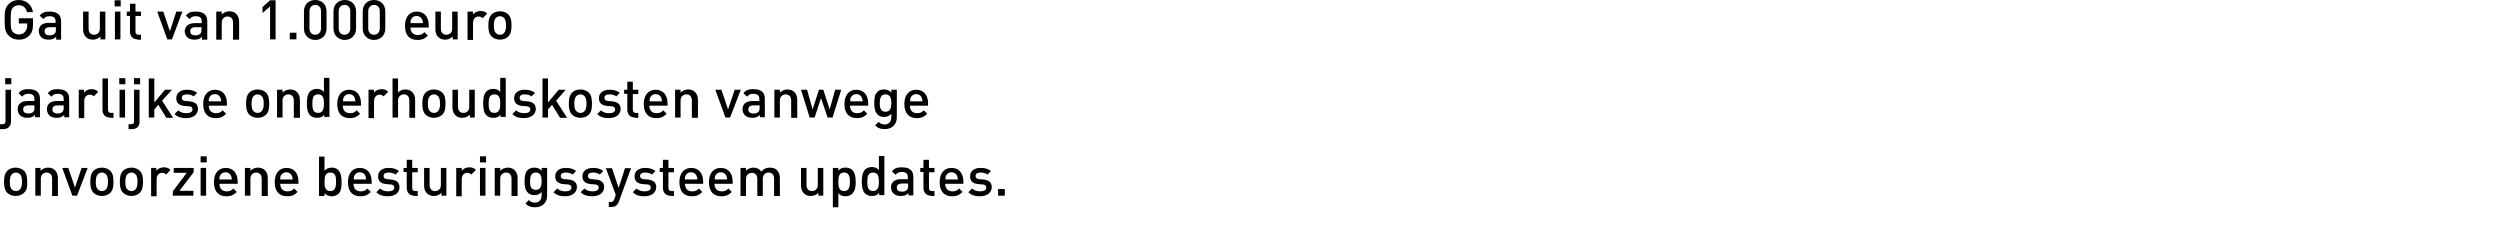 <?xml version="1.0" encoding="utf-8"?>
<!-- Generator: Adobe Illustrator 19.2.1, SVG Export Plug-In . SVG Version: 6.00 Build 0)  -->
<svg version="1.1" id="Layer_1" xmlns="http://www.w3.org/2000/svg" xmlns:xlink="http://www.w3.org/1999/xlink" x="0px" y="0px"
	 viewBox="0 0 863.6 83" style="enable-background:new 0 0 863.6 83;" xml:space="preserve">
<style type="text/css">
	.st0{fill:#FFFFFF;}
</style>
<rect class="st0" width="863.6" height="83"/>
<g>
	<path d="M10.2,12.2c-1,1.1-2.3,1.5-3.7,1.5c-1.5,0-2.6-0.5-3.5-1.4c-1.3-1.3-1.4-2.7-1.4-5.5C1.6,4,1.7,2.7,3,1.4
		C3.9,0.5,5,0,6.5,0c2.8,0,4.5,1.9,4.9,4.2H9.3C9,2.7,8,1.8,6.5,1.8c-0.8,0-1.5,0.3-2,0.8C3.8,3.4,3.7,4.2,3.7,6.9s0.1,3.5,0.8,4.2
		c0.5,0.5,1.2,0.8,2,0.8c0.9,0,1.7-0.3,2.2-1c0.5-0.6,0.7-1.3,0.7-2.1V8.1H6.5V6.3h4.9v2.1C11.4,10.2,11.1,11.2,10.2,12.2z"/>
	<path d="M19.4,13.6v-0.9c-0.7,0.7-1.4,1-2.6,1c-1.2,0-2-0.3-2.6-0.9c-0.5-0.5-0.8-1.3-0.8-2.1c0-1.6,1.1-2.8,3.3-2.8h2.5V7.4
		c0-1.2-0.6-1.8-2.1-1.8c-1,0-1.6,0.3-2.1,1l-1.3-1.2c0.9-1.1,1.8-1.4,3.4-1.4c2.7,0,4,1.1,4,3.3v6.4H19.4z M19.4,9.4h-2.2
		c-1.2,0-1.8,0.5-1.8,1.4c0,0.9,0.6,1.4,1.8,1.4c0.7,0,1.2-0.1,1.7-0.6c0.3-0.3,0.4-0.7,0.4-1.4V9.4z"/>
	<path d="M34.7,13.6v-1c-0.7,0.7-1.6,1.1-2.6,1.1c-1,0-1.8-0.3-2.4-0.9c-0.7-0.7-1-1.6-1-2.7V4h1.9v5.9c0,1.5,0.9,2.1,1.9,2.1
		c1.1,0,2-0.7,2-2.1V4h1.9v9.6H34.7z"/>
	<path d="M39.6,2.1V0.1h2.1v2.1H39.6z M39.7,13.6V4h1.9v9.6H39.7z"/>
	<path d="M47.5,13.6c-1.8,0-2.6-1.3-2.6-2.7V5.5h-1.1V4h1.1V1.3h1.9V4h1.9v1.5h-1.9v5.4c0,0.7,0.3,1.1,1.1,1.1h0.8v1.7H47.5z"/>
	<path d="M59.4,13.6h-1.6L54.3,4h2.1l2.3,6.8L60.9,4H63L59.4,13.6z"/>
	<path d="M69.8,13.6v-0.9c-0.7,0.7-1.4,1-2.6,1c-1.2,0-2-0.3-2.6-0.9c-0.5-0.5-0.8-1.3-0.8-2.1C63.9,9.2,65,8,67.2,8h2.5V7.4
		c0-1.2-0.6-1.8-2.1-1.8c-1,0-1.6,0.3-2.1,1l-1.3-1.2c0.9-1.1,1.8-1.4,3.4-1.4c2.7,0,4,1.1,4,3.3v6.4H69.8z M69.7,9.4h-2.2
		c-1.2,0-1.8,0.5-1.8,1.4c0,0.9,0.6,1.4,1.8,1.4c0.7,0,1.2-0.1,1.7-0.6c0.3-0.3,0.4-0.7,0.4-1.4V9.4z"/>
	<path d="M80.5,13.6V7.8c0-1.5-0.9-2.1-1.9-2.1s-2,0.7-2,2.1v5.9h-1.9V4h1.9v1c0.7-0.7,1.6-1.1,2.6-1.1c1,0,1.8,0.3,2.4,0.9
		c0.7,0.7,1,1.6,1,2.7v6.2H80.5z"/>
	<path d="M93.3,13.6V2.2l-2.6,2.3V2.4l2.6-2.3h1.9v13.5H93.3z"/>
	<path d="M100.1,13.6v-2.3h2.3v2.3H100.1z"/>
	<path d="M108.9,13.8c-2.1,0-3.9-1.5-3.9-3.9v-6c0-2.4,1.7-3.9,3.9-3.9c2.2,0,3.9,1.5,3.9,3.9v6C112.8,12.3,111.1,13.8,108.9,13.8z
		 M110.9,3.9c0-1.3-0.7-2.2-2-2.2c-1.2,0-2,0.9-2,2.2v5.9c0,1.3,0.7,2.2,2,2.2c1.2,0,2-0.9,2-2.2V3.9z"/>
	<path d="M119.1,13.8c-2.1,0-3.9-1.5-3.9-3.9v-6c0-2.4,1.7-3.9,3.9-3.9c2.2,0,3.9,1.5,3.9,3.9v6C123,12.3,121.2,13.8,119.1,13.8z
		 M121,3.9c0-1.3-0.7-2.2-2-2.2c-1.2,0-2,0.9-2,2.2v5.9c0,1.3,0.7,2.2,2,2.2c1.2,0,2-0.9,2-2.2V3.9z"/>
	<path d="M129.2,13.8c-2.1,0-3.9-1.5-3.9-3.9v-6c0-2.4,1.7-3.9,3.9-3.9c2.2,0,3.9,1.5,3.9,3.9v6C133.1,12.3,131.3,13.8,129.2,13.8z
		 M131.2,3.9c0-1.3-0.7-2.2-2-2.2c-1.2,0-2,0.9-2,2.2v5.9c0,1.3,0.7,2.2,2,2.2c1.2,0,2-0.9,2-2.2V3.9z"/>
	<path d="M141.8,9.4c0,1.7,0.9,2.7,2.5,2.7c1.1,0,1.7-0.3,2.3-1l1.2,1.2c-1,1-1.9,1.5-3.6,1.5c-2.4,0-4.3-1.3-4.3-4.9
		c0-3.1,1.6-4.9,4.1-4.9c2.6,0,4.1,1.9,4.1,4.7v0.8H141.8z M145.8,6.7c-0.3-0.7-1-1.2-1.9-1.2c-0.9,0-1.6,0.5-1.9,1.2
		c-0.2,0.4-0.2,0.7-0.2,1.3h4.3C146.1,7.4,146,7.1,145.8,6.7z"/>
	<path d="M156.4,13.6v-1c-0.7,0.7-1.6,1.1-2.6,1.1c-1,0-1.8-0.3-2.4-0.9c-0.7-0.7-1-1.6-1-2.7V4h1.9v5.9c0,1.5,0.9,2.1,1.9,2.1
		c1.1,0,2-0.7,2-2.1V4h1.9v9.6H156.4z"/>
	<path d="M166.7,6.3c-0.4-0.4-0.8-0.6-1.4-0.6c-1,0-1.9,0.8-1.9,2.2v5.9h-1.9V4h1.9v1c0.5-0.7,1.5-1.2,2.6-1.2
		c0.9,0,1.6,0.2,2.3,0.9L166.7,6.3z"/>
	<path d="M175.6,12.6c-0.6,0.6-1.6,1.1-2.9,1.1c-1.3,0-2.2-0.5-2.9-1.1c-0.9-1-1.1-2.2-1.1-3.8c0-1.6,0.2-2.8,1.1-3.8
		c0.6-0.6,1.6-1.1,2.9-1.1c1.3,0,2.3,0.5,2.9,1.1c0.9,0.9,1.1,2.2,1.1,3.8C176.7,10.4,176.5,11.7,175.6,12.6z M174.1,6.2
		c-0.4-0.4-0.9-0.6-1.4-0.6s-1,0.2-1.4,0.6c-0.6,0.6-0.7,1.6-0.7,2.6s0.1,2.1,0.7,2.6c0.4,0.4,0.8,0.6,1.4,0.6s1.1-0.2,1.4-0.6
		c0.6-0.6,0.7-1.6,0.7-2.6S174.7,6.8,174.1,6.2z"/>
	<path d="M1.2,44.6H0v-1.7h0.9c0.8,0,1-0.4,1-1.1V31h1.9v10.9C3.8,43.3,3,44.6,1.2,44.6z M1.8,29.1v-2.1h2.1v2.1H1.8z"/>
	<path d="M12.1,40.6v-0.9c-0.7,0.7-1.4,1-2.6,1c-1.2,0-2-0.3-2.6-0.9c-0.5-0.5-0.8-1.3-0.8-2.1c0-1.6,1.1-2.8,3.3-2.8h2.5v-0.7
		c0-1.2-0.6-1.8-2.1-1.8c-1,0-1.6,0.3-2.1,1l-1.3-1.2c0.9-1.1,1.8-1.4,3.4-1.4c2.7,0,4,1.1,4,3.3v6.4H12.1z M12.1,36.4H9.8
		c-1.2,0-1.8,0.5-1.8,1.4c0,0.9,0.6,1.4,1.8,1.4c0.7,0,1.2-0.1,1.7-0.6c0.3-0.3,0.4-0.7,0.4-1.4V36.4z"/>
	<path d="M22.2,40.6v-0.9c-0.7,0.7-1.4,1-2.6,1c-1.2,0-2-0.3-2.6-0.9c-0.5-0.5-0.8-1.3-0.8-2.1c0-1.6,1.1-2.8,3.3-2.8h2.5v-0.7
		c0-1.2-0.6-1.8-2.1-1.8c-1,0-1.6,0.3-2.1,1l-1.3-1.2c0.9-1.1,1.8-1.4,3.4-1.4c2.7,0,4,1.1,4,3.3v6.4H22.2z M22.1,36.4h-2.2
		c-1.2,0-1.8,0.5-1.8,1.4c0,0.9,0.6,1.4,1.8,1.4c0.7,0,1.2-0.1,1.7-0.6c0.3-0.3,0.4-0.7,0.4-1.4V36.4z"/>
	<path d="M32.4,33.3c-0.4-0.4-0.8-0.6-1.4-0.6c-1,0-1.9,0.8-1.9,2.2v5.9h-1.9V31H29v1c0.5-0.7,1.5-1.2,2.6-1.2
		c0.9,0,1.6,0.2,2.3,0.9L32.4,33.3z"/>
	<path d="M38,40.6c-1.8,0-2.6-1.2-2.6-2.7V27.1h1.9v10.8c0,0.7,0.3,1.1,1,1.1h0.9v1.7H38z"/>
	<path d="M41.2,29.1v-2.1h2.1v2.1H41.2z M41.3,40.6V31h1.9v9.6H41.3z"/>
	<path d="M45.6,44.6h-1.2v-1.7h0.9c0.8,0,1-0.4,1-1.1V31h1.9v10.9C48.3,43.3,47.5,44.6,45.6,44.6z M46.3,29.1v-2.1h2.1v2.1H46.3z"/>
	<path d="M57.4,40.6l-2.7-4.4l-1.4,1.6v2.8h-1.9V27.1h1.9v8.3L57,31h2.4L56,34.8l3.8,5.9H57.4z"/>
	<path d="M64.3,40.8c-1.6,0-2.9-0.3-4-1.4l1.3-1.3c0.8,0.8,1.8,1,2.8,1c1.2,0,2.1-0.4,2.1-1.3c0-0.7-0.4-1-1.3-1.1l-1.5-0.1
		c-1.8-0.2-2.8-1-2.8-2.7c0-1.9,1.6-2.9,3.6-2.9c1.5,0,2.7,0.3,3.6,1.1l-1.2,1.2c-0.6-0.5-1.5-0.7-2.4-0.7c-1.2,0-1.7,0.5-1.7,1.2
		c0,0.7,0.4,1,1.3,1.1l1.3,0.1c2,0.2,3,1,3,2.7C68.3,39.7,66.6,40.8,64.3,40.8z"/>
	<path d="M72.1,36.4c0,1.7,0.9,2.7,2.5,2.7c1.1,0,1.7-0.3,2.3-1l1.2,1.2c-1,1-1.9,1.5-3.6,1.5c-2.4,0-4.3-1.3-4.3-4.9
		c0-3.1,1.6-4.9,4.1-4.9c2.6,0,4.1,1.9,4.1,4.7v0.8H72.1z M76.1,33.7c-0.3-0.7-1-1.2-1.9-1.2c-0.9,0-1.6,0.5-1.9,1.2
		c-0.2,0.4-0.2,0.7-0.2,1.3h4.3C76.4,34.4,76.3,34.1,76.1,33.7z"/>
	<path d="M91.9,39.6c-0.6,0.6-1.6,1.1-2.9,1.1c-1.3,0-2.2-0.5-2.9-1.1c-0.9-1-1.1-2.2-1.1-3.8c0-1.6,0.2-2.8,1.1-3.8
		c0.6-0.6,1.6-1.1,2.9-1.1c1.3,0,2.3,0.5,2.9,1.1c0.9,0.9,1.1,2.2,1.1,3.8C93,37.4,92.8,38.7,91.9,39.6z M90.4,33.2
		c-0.4-0.4-0.9-0.6-1.4-0.6s-1,0.2-1.4,0.6c-0.6,0.6-0.7,1.6-0.7,2.6s0.1,2.1,0.7,2.6C88,38.8,88.4,39,89,39s1.1-0.2,1.4-0.6
		c0.6-0.6,0.7-1.6,0.7-2.6S91,33.8,90.4,33.2z"/>
	<path d="M101.5,40.6v-5.9c0-1.5-0.9-2.1-1.9-2.1s-2,0.7-2,2.1v5.9h-1.9V31h1.9v1c0.7-0.7,1.6-1.1,2.6-1.1c1,0,1.8,0.3,2.4,0.9
		c0.7,0.7,1,1.6,1,2.7v6.2H101.5z"/>
	<path d="M112,40.6v-1c-0.7,0.9-1.5,1.1-2.5,1.1c-1,0-1.8-0.3-2.4-0.9c-0.9-0.9-1.1-2.5-1.1-4.1c0-1.6,0.2-3.1,1.1-4.1
		c0.5-0.5,1.4-0.9,2.3-0.9c1,0,1.8,0.2,2.5,1.1v-4.9h1.9v13.5H112z M109.9,32.6c-1.8,0-2,1.5-2,3.2s0.2,3.2,2,3.2c1.7,0,2-1.5,2-3.2
		S111.7,32.6,109.9,32.6z"/>
	<path d="M118.4,36.4c0,1.7,0.9,2.7,2.5,2.7c1.1,0,1.7-0.3,2.3-1l1.2,1.2c-1,1-1.9,1.5-3.6,1.5c-2.4,0-4.3-1.3-4.3-4.9
		c0-3.1,1.6-4.9,4.1-4.9c2.6,0,4.1,1.9,4.1,4.7v0.8H118.4z M122.5,33.7c-0.3-0.7-1-1.2-1.9-1.2c-0.9,0-1.6,0.5-1.9,1.2
		c-0.2,0.4-0.2,0.7-0.2,1.3h4.3C122.7,34.4,122.6,34.1,122.5,33.7z"/>
	<path d="M132.5,33.3c-0.4-0.4-0.8-0.6-1.4-0.6c-1,0-1.9,0.8-1.9,2.2v5.9h-1.9V31h1.9v1c0.5-0.7,1.5-1.2,2.6-1.2
		c0.9,0,1.6,0.2,2.3,0.9L132.5,33.3z"/>
	<path d="M141.4,40.6v-5.9c0-1.5-0.9-2.1-1.9-2.1s-2,0.7-2,2.1v5.9h-1.9V27.1h1.9V32c0.6-0.7,1.5-1.1,2.5-1.1s1.8,0.3,2.4,0.9
		c0.7,0.7,1,1.6,1,2.7v6.2H141.4z"/>
	<path d="M152.8,39.6c-0.6,0.6-1.6,1.1-2.9,1.1c-1.3,0-2.2-0.5-2.9-1.1c-0.9-1-1.1-2.2-1.1-3.8c0-1.6,0.2-2.8,1.1-3.8
		c0.6-0.6,1.6-1.1,2.9-1.1c1.3,0,2.3,0.5,2.9,1.1c0.9,0.9,1.1,2.2,1.1,3.8C153.9,37.4,153.7,38.7,152.8,39.6z M151.3,33.2
		c-0.4-0.4-0.9-0.6-1.4-0.6s-1,0.2-1.4,0.6c-0.6,0.6-0.7,1.6-0.7,2.6s0.1,2.1,0.7,2.6c0.4,0.4,0.8,0.6,1.4,0.6s1.1-0.2,1.4-0.6
		c0.6-0.6,0.7-1.6,0.7-2.6S151.9,33.8,151.3,33.2z"/>
	<path d="M162.3,40.6v-1c-0.7,0.7-1.6,1.1-2.6,1.1c-1,0-1.8-0.3-2.4-0.9c-0.7-0.7-1-1.6-1-2.7V31h1.9v5.9c0,1.5,0.9,2.1,1.9,2.1
		c1.1,0,2-0.7,2-2.1V31h1.9v9.6H162.3z"/>
	<path d="M172.9,40.6v-1c-0.7,0.9-1.5,1.1-2.5,1.1c-1,0-1.8-0.3-2.4-0.9c-0.9-0.9-1.1-2.5-1.1-4.1c0-1.6,0.2-3.1,1.1-4.1
		c0.5-0.5,1.4-0.9,2.3-0.9c1,0,1.8,0.2,2.5,1.1v-4.9h1.9v13.5H172.9z M170.8,32.6c-1.8,0-2,1.5-2,3.2s0.2,3.2,2,3.2
		c1.7,0,2-1.5,2-3.2S172.6,32.6,170.8,32.6z"/>
	<path d="M181,40.8c-1.6,0-2.9-0.3-4-1.4l1.3-1.3c0.8,0.8,1.8,1,2.8,1c1.2,0,2.1-0.4,2.1-1.3c0-0.7-0.4-1-1.3-1.1l-1.5-0.1
		c-1.8-0.2-2.8-1-2.8-2.7c0-1.9,1.6-2.9,3.6-2.9c1.5,0,2.7,0.3,3.6,1.1l-1.2,1.2c-0.6-0.5-1.5-0.7-2.4-0.7c-1.2,0-1.7,0.5-1.7,1.2
		c0,0.7,0.4,1,1.3,1.1l1.3,0.1c2,0.2,3,1,3,2.7C185,39.7,183.2,40.8,181,40.8z"/>
	<path d="M193.4,40.6l-2.7-4.4l-1.4,1.6v2.8h-1.9V27.1h1.9v8.3L193,31h2.4l-3.3,3.8l3.8,5.9H193.4z"/>
	<path d="M203.4,39.6c-0.6,0.6-1.6,1.1-2.9,1.1c-1.3,0-2.2-0.5-2.9-1.1c-0.9-1-1.1-2.2-1.1-3.8c0-1.6,0.2-2.8,1.1-3.8
		c0.6-0.6,1.6-1.1,2.9-1.1c1.3,0,2.3,0.5,2.9,1.1c0.9,0.9,1.1,2.2,1.1,3.8C204.5,37.4,204.3,38.7,203.4,39.6z M201.9,33.2
		c-0.4-0.4-0.9-0.6-1.4-0.6s-1,0.2-1.4,0.6c-0.6,0.6-0.7,1.6-0.7,2.6s0.1,2.1,0.7,2.6c0.4,0.4,0.8,0.6,1.4,0.6s1.1-0.2,1.4-0.6
		c0.6-0.6,0.7-1.6,0.7-2.6S202.5,33.8,201.9,33.2z"/>
	<path d="M210.3,40.8c-1.6,0-2.9-0.3-4-1.4l1.3-1.3c0.8,0.8,1.8,1,2.8,1c1.2,0,2.1-0.4,2.1-1.3c0-0.7-0.4-1-1.3-1.1l-1.5-0.1
		c-1.8-0.2-2.8-1-2.8-2.7c0-1.9,1.6-2.9,3.6-2.9c1.5,0,2.7,0.3,3.6,1.1l-1.2,1.2c-0.6-0.5-1.5-0.7-2.4-0.7c-1.2,0-1.7,0.5-1.7,1.2
		c0,0.7,0.4,1,1.3,1.1l1.3,0.1c2,0.2,3,1,3,2.7C214.3,39.7,212.6,40.8,210.3,40.8z"/>
	<path d="M219.3,40.6c-1.8,0-2.6-1.3-2.6-2.7v-5.5h-1.1V31h1.1v-2.8h1.9V31h1.9v1.5h-1.9v5.4c0,0.7,0.3,1.1,1.1,1.1h0.8v1.7H219.3z"
		/>
	<path d="M224.3,36.4c0,1.7,0.9,2.7,2.5,2.7c1.1,0,1.7-0.3,2.3-1l1.2,1.2c-1,1-1.9,1.5-3.6,1.5c-2.4,0-4.3-1.3-4.3-4.9
		c0-3.1,1.6-4.9,4.1-4.9c2.6,0,4.1,1.9,4.1,4.7v0.8H224.3z M228.4,33.7c-0.3-0.7-1-1.2-1.9-1.2c-0.9,0-1.6,0.5-1.9,1.2
		c-0.2,0.4-0.2,0.7-0.2,1.3h4.3C228.6,34.4,228.5,34.1,228.4,33.7z"/>
	<path d="M239,40.6v-5.9c0-1.5-0.9-2.1-1.9-2.1s-2,0.7-2,2.1v5.9h-1.9V31h1.9v1c0.7-0.7,1.6-1.1,2.6-1.1c1,0,1.8,0.3,2.4,0.9
		c0.7,0.7,1,1.6,1,2.7v6.2H239z"/>
	<path d="M252.2,40.6h-1.6l-3.5-9.6h2.1l2.3,6.8l2.3-6.8h2.1L252.2,40.6z"/>
	<path d="M262.5,40.6v-0.9c-0.7,0.7-1.4,1-2.6,1c-1.2,0-2-0.3-2.6-0.9c-0.5-0.5-0.8-1.3-0.8-2.1c0-1.6,1.1-2.8,3.3-2.8h2.5v-0.7
		c0-1.2-0.6-1.8-2.1-1.8c-1,0-1.6,0.3-2.1,1l-1.3-1.2c0.9-1.1,1.8-1.4,3.4-1.4c2.7,0,4,1.1,4,3.3v6.4H262.5z M262.5,36.4h-2.2
		c-1.2,0-1.8,0.5-1.8,1.4c0,0.9,0.6,1.4,1.8,1.4c0.7,0,1.2-0.1,1.7-0.6c0.3-0.3,0.4-0.7,0.4-1.4V36.4z"/>
	<path d="M273.3,40.6v-5.9c0-1.5-0.9-2.1-1.9-2.1s-2,0.7-2,2.1v5.9h-1.9V31h1.9v1c0.7-0.7,1.6-1.1,2.6-1.1c1,0,1.8,0.3,2.4,0.9
		c0.7,0.7,1,1.6,1,2.7v6.2H273.3z"/>
	<path d="M287.6,40.6h-1.7l-2.3-6.7l-2.2,6.7h-1.7l-3-9.6h2.1l1.9,6.8l2.2-6.8h1.5l2.2,6.8l1.9-6.8h2.1L287.6,40.6z"/>
	<path d="M293.6,36.4c0,1.7,0.9,2.7,2.5,2.7c1.1,0,1.7-0.3,2.3-1l1.2,1.2c-1,1-1.9,1.5-3.6,1.5c-2.4,0-4.3-1.3-4.3-4.9
		c0-3.1,1.6-4.9,4.1-4.9c2.6,0,4.1,1.9,4.1,4.7v0.8H293.6z M297.7,33.7c-0.3-0.7-1-1.2-1.9-1.2c-0.9,0-1.6,0.5-1.9,1.2
		c-0.2,0.4-0.2,0.7-0.2,1.3h4.3C297.9,34.4,297.9,34.1,297.7,33.7z"/>
	<path d="M305.7,44.6c-1.5,0-2.4-0.3-3.4-1.3l1.2-1.2c0.6,0.6,1.1,0.9,2.1,0.9c1.6,0,2.3-1.2,2.3-2.5v-1.2c-0.7,0.8-1.5,1.1-2.5,1.1
		c-1,0-1.8-0.3-2.3-0.9c-0.9-0.9-1.1-2.3-1.1-3.9s0.2-3,1.1-3.9c0.5-0.5,1.3-0.8,2.3-0.8c1,0,1.8,0.3,2.5,1.1v-1h1.9v9.6
		C309.8,42.9,308.2,44.6,305.7,44.6z M305.9,32.6c-1.7,0-2,1.5-2,3s0.2,3,2,3c1.7,0,2-1.5,2-3S307.6,32.6,305.9,32.6z"/>
	<path d="M314.3,36.4c0,1.7,0.9,2.7,2.5,2.7c1.1,0,1.7-0.3,2.3-1l1.2,1.2c-1,1-1.9,1.5-3.6,1.5c-2.4,0-4.3-1.3-4.3-4.9
		c0-3.1,1.6-4.9,4.1-4.9c2.6,0,4.1,1.9,4.1,4.7v0.8H314.3z M318.4,33.7c-0.3-0.7-1-1.2-1.9-1.2c-0.9,0-1.6,0.5-1.9,1.2
		c-0.2,0.4-0.2,0.7-0.2,1.3h4.3C318.6,34.4,318.5,34.1,318.4,33.7z"/>
	<path d="M8.3,66.6c-0.6,0.6-1.6,1.1-2.9,1.1c-1.3,0-2.2-0.5-2.9-1.1c-0.9-1-1.1-2.2-1.1-3.8c0-1.6,0.2-2.8,1.1-3.8
		c0.6-0.6,1.6-1.1,2.9-1.1c1.3,0,2.3,0.5,2.9,1.1c0.9,0.9,1.1,2.2,1.1,3.8C9.5,64.4,9.3,65.7,8.3,66.6z M6.9,60.2
		c-0.4-0.4-0.9-0.6-1.4-0.6s-1,0.2-1.4,0.6c-0.6,0.6-0.7,1.6-0.7,2.6s0.1,2.1,0.7,2.6C4.4,65.8,4.9,66,5.5,66s1.1-0.2,1.4-0.6
		c0.6-0.6,0.7-1.6,0.7-2.6S7.5,60.8,6.9,60.2z"/>
	<path d="M18,67.6v-5.9c0-1.5-0.9-2.1-1.9-2.1s-2,0.7-2,2.1v5.9h-1.9V58H14v1c0.7-0.7,1.6-1.1,2.6-1.1c1,0,1.8,0.3,2.4,0.9
		c0.7,0.7,1,1.6,1,2.7v6.2H18z"/>
	<path d="M26.6,67.6H25L21.5,58h2.1l2.3,6.8l2.3-6.8h2.1L26.6,67.6z"/>
	<path d="M38.1,66.6c-0.6,0.6-1.6,1.1-2.9,1.1c-1.3,0-2.2-0.5-2.9-1.1c-0.9-1-1.1-2.2-1.1-3.8c0-1.6,0.2-2.8,1.1-3.8
		c0.6-0.6,1.6-1.1,2.9-1.1c1.3,0,2.3,0.5,2.9,1.1c0.9,0.9,1.1,2.2,1.1,3.8C39.2,64.4,39,65.7,38.1,66.6z M36.6,60.2
		c-0.4-0.4-0.9-0.6-1.4-0.6s-1,0.2-1.4,0.6c-0.6,0.6-0.7,1.6-0.7,2.6s0.1,2.1,0.7,2.6c0.4,0.4,0.8,0.6,1.4,0.6s1.1-0.2,1.4-0.6
		c0.6-0.6,0.7-1.6,0.7-2.6S37.2,60.8,36.6,60.2z"/>
	<path d="M48.3,66.6c-0.6,0.6-1.6,1.1-2.9,1.1c-1.3,0-2.2-0.5-2.9-1.1c-0.9-1-1.1-2.2-1.1-3.8c0-1.6,0.2-2.8,1.1-3.8
		c0.6-0.6,1.6-1.1,2.9-1.1c1.3,0,2.3,0.5,2.9,1.1c0.9,0.9,1.1,2.2,1.1,3.8C49.4,64.4,49.2,65.7,48.3,66.6z M46.8,60.2
		c-0.4-0.4-0.9-0.6-1.4-0.6s-1,0.2-1.4,0.6c-0.6,0.6-0.7,1.6-0.7,2.6s0.1,2.1,0.7,2.6c0.4,0.4,0.8,0.6,1.4,0.6s1.1-0.2,1.4-0.6
		c0.6-0.6,0.7-1.6,0.7-2.6S47.4,60.8,46.8,60.2z"/>
	<path d="M57.4,60.3c-0.4-0.4-0.8-0.6-1.4-0.6c-1,0-1.9,0.8-1.9,2.2v5.9h-1.9V58H54v1c0.5-0.7,1.5-1.2,2.6-1.2
		c0.9,0,1.6,0.2,2.3,0.9L57.4,60.3z"/>
	<path d="M59.7,67.6v-1.5l4.8-6.4h-4.5V58h6.9v1.5L62,65.9h4.8v1.7H59.7z"/>
	<path d="M69.3,56.1v-2.1h2.1v2.1H69.3z M69.3,67.6V58h1.9v9.6H69.3z"/>
	<path d="M75.8,63.4c0,1.7,0.9,2.7,2.5,2.7c1.1,0,1.7-0.3,2.3-1l1.2,1.2c-1,1-1.9,1.5-3.6,1.5c-2.4,0-4.3-1.3-4.3-4.9
		c0-3.1,1.6-4.9,4.1-4.9c2.6,0,4.1,1.9,4.1,4.7v0.8H75.8z M79.8,60.7c-0.3-0.7-1-1.2-1.9-1.2c-0.9,0-1.6,0.5-1.9,1.2
		c-0.2,0.4-0.2,0.7-0.2,1.3h4.3C80,61.4,80,61.1,79.8,60.7z"/>
	<path d="M90.4,67.6v-5.9c0-1.5-0.9-2.1-1.9-2.1s-2,0.7-2,2.1v5.9h-1.9V58h1.9v1c0.7-0.7,1.6-1.1,2.6-1.1c1,0,1.8,0.3,2.4,0.9
		c0.7,0.7,1,1.6,1,2.7v6.2H90.4z"/>
	<path d="M96.8,63.4c0,1.7,0.9,2.7,2.5,2.7c1.1,0,1.7-0.3,2.3-1l1.2,1.2c-1,1-1.9,1.5-3.6,1.5c-2.4,0-4.3-1.3-4.3-4.9
		c0-3.1,1.6-4.9,4.1-4.9c2.6,0,4.1,1.9,4.1,4.7v0.8H96.8z M100.8,60.7c-0.3-0.7-1-1.2-1.9-1.2c-0.9,0-1.6,0.5-1.9,1.2
		c-0.2,0.4-0.2,0.7-0.2,1.3h4.3C101.1,61.4,101,61.1,100.8,60.7z"/>
	<path d="M117,66.9c-0.5,0.5-1.4,0.9-2.4,0.9c-1,0-1.8-0.3-2.5-1.1v1h-1.9V54.1h1.9V59c0.7-0.8,1.5-1.1,2.5-1.1c1,0,1.8,0.3,2.3,0.9
		c0.9,1,1.1,2.5,1.1,4.1C118,64.4,117.9,65.9,117,66.9z M114.1,59.6c-1.8,0-2,1.5-2,3.2s0.2,3.2,2,3.2c1.7,0,2-1.5,2-3.2
		S115.9,59.6,114.1,59.6z"/>
	<path d="M122.1,63.4c0,1.7,0.9,2.7,2.5,2.7c1.1,0,1.7-0.3,2.3-1l1.2,1.2c-1,1-1.9,1.5-3.6,1.5c-2.4,0-4.3-1.3-4.3-4.9
		c0-3.1,1.6-4.9,4.1-4.9c2.6,0,4.1,1.9,4.1,4.7v0.8H122.1z M126.2,60.7c-0.3-0.7-1-1.2-1.9-1.2c-0.9,0-1.6,0.5-1.9,1.2
		c-0.2,0.4-0.2,0.7-0.2,1.3h4.3C126.4,61.4,126.3,61.1,126.2,60.7z"/>
	<path d="M134,67.8c-1.6,0-2.9-0.3-4-1.4l1.3-1.3c0.8,0.8,1.8,1,2.8,1c1.2,0,2.1-0.4,2.1-1.3c0-0.7-0.4-1-1.3-1.1l-1.5-0.1
		c-1.8-0.2-2.8-1-2.8-2.7c0-1.9,1.6-2.9,3.6-2.9c1.5,0,2.7,0.3,3.6,1.1l-1.2,1.2c-0.6-0.5-1.5-0.7-2.4-0.7c-1.2,0-1.7,0.5-1.7,1.2
		c0,0.7,0.4,1,1.3,1.1L135,62c2,0.2,3,1,3,2.7C138,66.7,136.3,67.8,134,67.8z"/>
	<path d="M143.1,67.6c-1.8,0-2.6-1.3-2.6-2.7v-5.5h-1.1V58h1.1v-2.8h1.9V58h1.9v1.5h-1.9v5.4c0,0.7,0.3,1.1,1.1,1.1h0.8v1.7H143.1z"
		/>
	<path d="M152.5,67.6v-1c-0.7,0.7-1.6,1.1-2.6,1.1c-1,0-1.8-0.3-2.4-0.9c-0.7-0.7-1-1.6-1-2.7V58h1.9v5.9c0,1.5,0.9,2.1,1.9,2.1
		c1.1,0,2-0.7,2-2.1V58h1.9v9.6H152.5z"/>
	<path d="M162.8,60.3c-0.4-0.4-0.8-0.6-1.4-0.6c-1,0-1.9,0.8-1.9,2.2v5.9h-1.9V58h1.9v1c0.5-0.7,1.5-1.2,2.6-1.2
		c0.9,0,1.6,0.2,2.3,0.9L162.8,60.3z"/>
	<path d="M165.8,56.1v-2.1h2.1v2.1H165.8z M165.8,67.6V58h1.9v9.6H165.8z"/>
	<path d="M176.7,67.6v-5.9c0-1.5-0.9-2.1-1.9-2.1s-2,0.7-2,2.1v5.9h-1.9V58h1.9v1c0.7-0.7,1.6-1.1,2.6-1.1c1,0,1.8,0.3,2.4,0.9
		c0.7,0.7,1,1.6,1,2.7v6.2H176.7z"/>
	<path d="M184.9,71.6c-1.5,0-2.4-0.3-3.4-1.3l1.2-1.2c0.6,0.6,1.1,0.9,2.1,0.9c1.6,0,2.3-1.2,2.3-2.5v-1.2c-0.7,0.8-1.5,1.1-2.5,1.1
		c-1,0-1.8-0.3-2.3-0.9c-0.9-0.9-1.1-2.3-1.1-3.9s0.2-3,1.1-3.9c0.5-0.5,1.3-0.8,2.3-0.8c1,0,1.8,0.3,2.5,1.1v-1h1.9v9.6
		C189,69.9,187.4,71.6,184.9,71.6z M185.1,59.6c-1.7,0-2,1.5-2,3s0.2,3,2,3c1.7,0,2-1.5,2-3S186.8,59.6,185.1,59.6z"/>
	<path d="M195.2,67.8c-1.6,0-2.9-0.3-4-1.4l1.3-1.3c0.8,0.8,1.8,1,2.8,1c1.2,0,2.1-0.4,2.1-1.3c0-0.7-0.4-1-1.3-1.1l-1.5-0.1
		c-1.8-0.2-2.8-1-2.8-2.7c0-1.9,1.6-2.9,3.6-2.9c1.5,0,2.7,0.3,3.6,1.1l-1.2,1.2c-0.6-0.5-1.5-0.7-2.4-0.7c-1.2,0-1.7,0.5-1.7,1.2
		c0,0.7,0.4,1,1.3,1.1l1.3,0.1c2,0.2,3,1,3,2.7C199.2,66.7,197.5,67.8,195.2,67.8z"/>
	<path d="M204.6,67.8c-1.6,0-2.9-0.3-4-1.4l1.3-1.3c0.8,0.8,1.8,1,2.8,1c1.2,0,2.1-0.4,2.1-1.3c0-0.7-0.4-1-1.3-1.1l-1.5-0.1
		c-1.8-0.2-2.8-1-2.8-2.7c0-1.9,1.6-2.9,3.6-2.9c1.5,0,2.7,0.3,3.6,1.1l-1.2,1.2c-0.6-0.5-1.5-0.7-2.4-0.7c-1.2,0-1.7,0.5-1.7,1.2
		c0,0.7,0.4,1,1.3,1.1l1.3,0.1c2,0.2,3,1,3,2.7C208.6,66.7,206.9,67.8,204.6,67.8z"/>
	<path d="M213.8,69.6c-0.2,0.5-0.4,0.9-0.7,1.2c-0.5,0.5-1.2,0.7-2,0.7h-0.8v-1.7h0.5c0.8,0,1.1-0.2,1.4-1l0.5-1.5l-3.4-9.2h2.1
		l2.3,6.8l2.2-6.8h2.1L213.8,69.6z"/>
	<path d="M222.6,67.8c-1.6,0-2.9-0.3-4-1.4l1.3-1.3c0.8,0.8,1.8,1,2.8,1c1.2,0,2.1-0.4,2.1-1.3c0-0.7-0.4-1-1.3-1.1l-1.5-0.1
		c-1.8-0.2-2.8-1-2.8-2.7c0-1.9,1.6-2.9,3.6-2.9c1.5,0,2.7,0.3,3.6,1.1l-1.2,1.2c-0.6-0.5-1.5-0.7-2.4-0.7c-1.2,0-1.7,0.5-1.7,1.2
		c0,0.7,0.4,1,1.3,1.1l1.3,0.1c2,0.2,3,1,3,2.7C226.6,66.7,224.9,67.8,222.6,67.8z"/>
	<path d="M231.6,67.6c-1.8,0-2.6-1.3-2.6-2.7v-5.5h-1.1V58h1.1v-2.8h1.9V58h1.9v1.5h-1.9v5.4c0,0.7,0.3,1.1,1.1,1.1h0.8v1.7H231.6z"
		/>
	<path d="M236.6,63.4c0,1.7,0.9,2.7,2.5,2.7c1.1,0,1.7-0.3,2.3-1l1.2,1.2c-1,1-1.9,1.5-3.6,1.5c-2.4,0-4.3-1.3-4.3-4.9
		c0-3.1,1.6-4.9,4.1-4.9c2.6,0,4.1,1.9,4.1,4.7v0.8H236.6z M240.6,60.7c-0.3-0.7-1-1.2-1.9-1.2c-0.9,0-1.6,0.5-1.9,1.2
		c-0.2,0.4-0.2,0.7-0.2,1.3h4.3C240.9,61.4,240.8,61.1,240.6,60.7z"/>
	<path d="M246.8,63.4c0,1.7,0.9,2.7,2.5,2.7c1.1,0,1.7-0.3,2.3-1l1.2,1.2c-1,1-1.9,1.5-3.6,1.5c-2.4,0-4.3-1.3-4.3-4.9
		c0-3.1,1.6-4.9,4.1-4.9c2.6,0,4.1,1.9,4.1,4.7v0.8H246.8z M250.9,60.7c-0.3-0.7-1-1.2-1.9-1.2c-0.9,0-1.6,0.5-1.9,1.2
		c-0.2,0.4-0.2,0.7-0.2,1.3h4.3C251.1,61.4,251.1,61.1,250.9,60.7z"/>
	<path d="M267.4,67.6v-5.9c0-1.5-0.9-2.1-1.9-2.1c-1,0-2,0.7-2,2.1v6h-1.9v-5.9c0-1.5-0.9-2.1-1.9-2.1s-2,0.7-2,2.1v5.9h-1.9V58h1.9
		v1c0.6-0.7,1.6-1.1,2.6-1.1c1.2,0,2.1,0.5,2.7,1.4c0.8-1,1.7-1.4,3-1.4c1,0,1.9,0.3,2.4,0.9c0.7,0.7,1,1.6,1,2.7v6.2H267.4z"/>
	<path d="M282.7,67.6v-1c-0.7,0.7-1.6,1.1-2.6,1.1c-1,0-1.8-0.3-2.4-0.9c-0.7-0.7-1-1.6-1-2.7V58h1.9v5.9c0,1.5,0.9,2.1,1.9,2.1
		c1.1,0,2-0.7,2-2.1V58h1.9v9.6H282.7z"/>
	<path d="M294.4,66.9c-0.5,0.5-1.3,0.9-2.3,0.9c-1,0-1.8-0.2-2.5-1.1v4.9h-1.9V58h1.9v1c0.7-0.9,1.5-1.1,2.5-1.1
		c1,0,1.8,0.3,2.4,0.9c0.9,1,1.1,2.5,1.1,4.1S295.4,65.9,294.4,66.9z M291.6,59.6c-1.8,0-2,1.5-2,3.2s0.2,3.2,2,3.2
		c1.7,0,2-1.5,2-3.2S293.3,59.6,291.6,59.6z"/>
	<path d="M303.7,67.6v-1c-0.7,0.9-1.5,1.1-2.5,1.1c-1,0-1.8-0.3-2.4-0.9c-0.9-0.9-1.1-2.5-1.1-4.1c0-1.6,0.2-3.1,1.1-4.1
		c0.5-0.5,1.4-0.9,2.3-0.9c1,0,1.8,0.2,2.5,1.1v-4.9h1.9v13.5H303.7z M301.6,59.6c-1.8,0-2,1.5-2,3.2s0.2,3.2,2,3.2
		c1.7,0,2-1.5,2-3.2S303.4,59.6,301.6,59.6z"/>
	<path d="M313.8,67.6v-0.9c-0.7,0.7-1.4,1-2.6,1c-1.2,0-2-0.3-2.6-0.9c-0.5-0.5-0.8-1.3-0.8-2.1c0-1.6,1.1-2.8,3.3-2.8h2.5v-0.7
		c0-1.2-0.6-1.8-2.1-1.8c-1,0-1.6,0.3-2.1,1l-1.3-1.2c0.9-1.1,1.8-1.4,3.4-1.4c2.7,0,4,1.1,4,3.3v6.4H313.8z M313.8,63.4h-2.2
		c-1.2,0-1.8,0.5-1.8,1.4c0,0.9,0.6,1.4,1.8,1.4c0.7,0,1.2-0.1,1.7-0.6c0.3-0.3,0.4-0.7,0.4-1.4V63.4z"/>
	<path d="M321.6,67.6c-1.8,0-2.6-1.3-2.6-2.7v-5.5h-1.1V58h1.1v-2.8h1.9V58h1.9v1.5h-1.9v5.4c0,0.7,0.3,1.1,1.1,1.1h0.8v1.7H321.6z"
		/>
	<path d="M326.5,63.4c0,1.7,0.9,2.7,2.5,2.7c1.1,0,1.7-0.3,2.3-1l1.2,1.2c-1,1-1.9,1.5-3.6,1.5c-2.4,0-4.3-1.3-4.3-4.9
		c0-3.1,1.6-4.9,4.1-4.9c2.6,0,4.1,1.9,4.1,4.7v0.8H326.5z M330.6,60.7c-0.3-0.7-1-1.2-1.9-1.2c-0.9,0-1.6,0.5-1.9,1.2
		c-0.2,0.4-0.2,0.7-0.2,1.3h4.3C330.8,61.4,330.8,61.1,330.6,60.7z"/>
	<path d="M338.5,67.8c-1.6,0-2.9-0.3-4-1.4l1.3-1.3c0.8,0.8,1.8,1,2.8,1c1.2,0,2.1-0.4,2.1-1.3c0-0.7-0.4-1-1.3-1.1l-1.5-0.1
		c-1.8-0.2-2.8-1-2.8-2.7c0-1.9,1.6-2.9,3.6-2.9c1.5,0,2.7,0.3,3.6,1.1l-1.2,1.2c-0.6-0.5-1.5-0.7-2.4-0.7c-1.2,0-1.7,0.5-1.7,1.2
		c0,0.7,0.4,1,1.3,1.1l1.3,0.1c2,0.2,3,1,3,2.7C342.5,66.7,340.8,67.8,338.5,67.8z"/>
	<path d="M344.8,67.6v-2.3h2.3v2.3H344.8z"/>
</g>
</svg>
